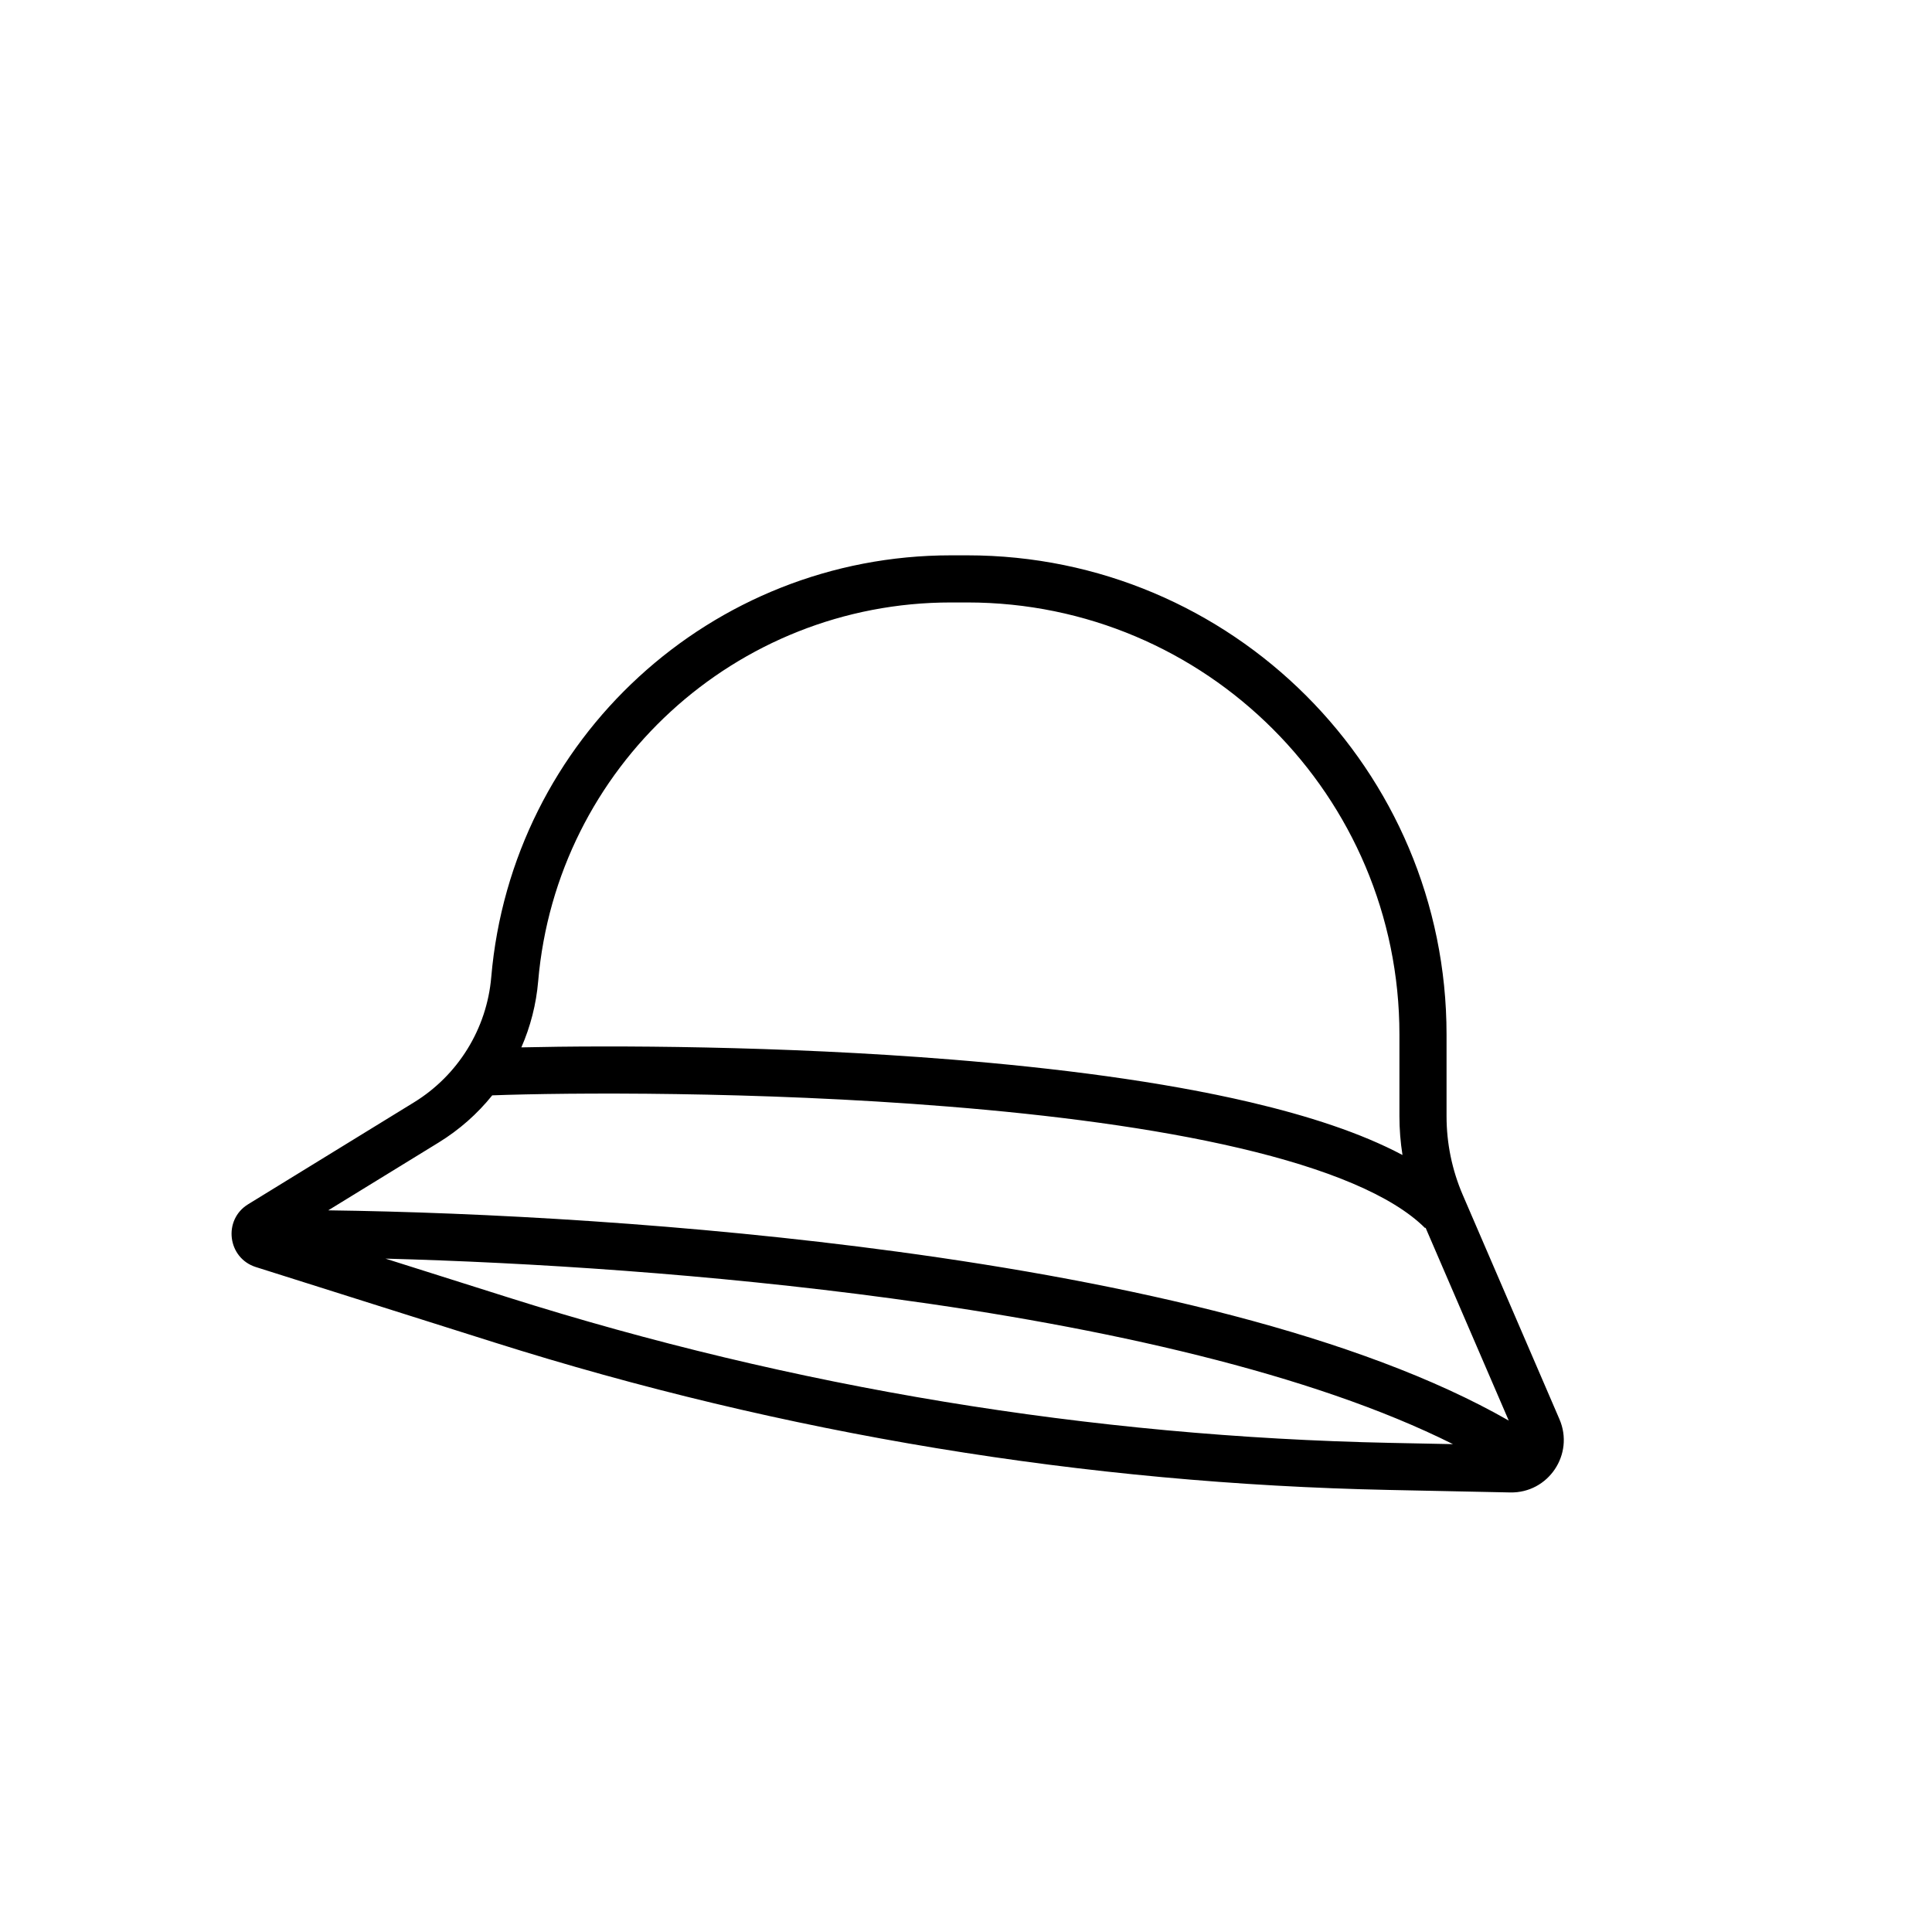 <svg width="41" height="41" viewBox="0 0 41 41" fill="none" xmlns="http://www.w3.org/2000/svg">
<path fill-rule="evenodd" clip-rule="evenodd" d="M10.425 20.736C10.86 15.673 15.097 11.785 20.179 11.785H20.528C26.144 11.785 30.698 16.338 30.698 21.955V23.689C30.698 24.263 30.815 24.831 31.042 25.358L33.094 30.118C33.415 30.862 32.859 31.689 32.048 31.672L29.483 31.619C23.034 31.486 16.637 30.432 10.486 28.487L5.43 26.889C4.827 26.698 4.727 25.887 5.266 25.556L8.785 23.394C9.722 22.818 10.331 21.832 10.425 20.736ZM10.787 27.534L8.181 26.71C11.226 26.791 15.08 27.036 18.906 27.553C23.428 28.164 27.838 29.147 30.834 30.647L29.504 30.62C23.15 30.489 16.847 29.45 10.787 27.534ZM19.04 26.562C23.921 27.222 28.845 28.33 32.018 30.147L30.252 26.052L30.243 26.062C29.55 25.369 28.161 24.8 26.305 24.365C24.477 23.936 22.293 23.657 20.111 23.482C16.049 23.154 12.043 23.186 10.446 23.245C10.131 23.637 9.748 23.976 9.309 24.246L6.966 25.685C10.195 25.728 14.634 25.966 19.04 26.562ZM11.064 22.227C12.974 22.183 16.559 22.192 20.191 22.485C22.397 22.663 24.636 22.946 26.533 23.391C27.754 23.678 28.878 24.04 29.763 24.511C29.72 24.239 29.698 23.965 29.698 23.689V21.955C29.698 16.891 25.592 12.785 20.528 12.785H20.179C15.616 12.785 11.812 16.276 11.421 20.822C11.379 21.313 11.257 21.787 11.064 22.227Z" fill="black"/>
</svg>
